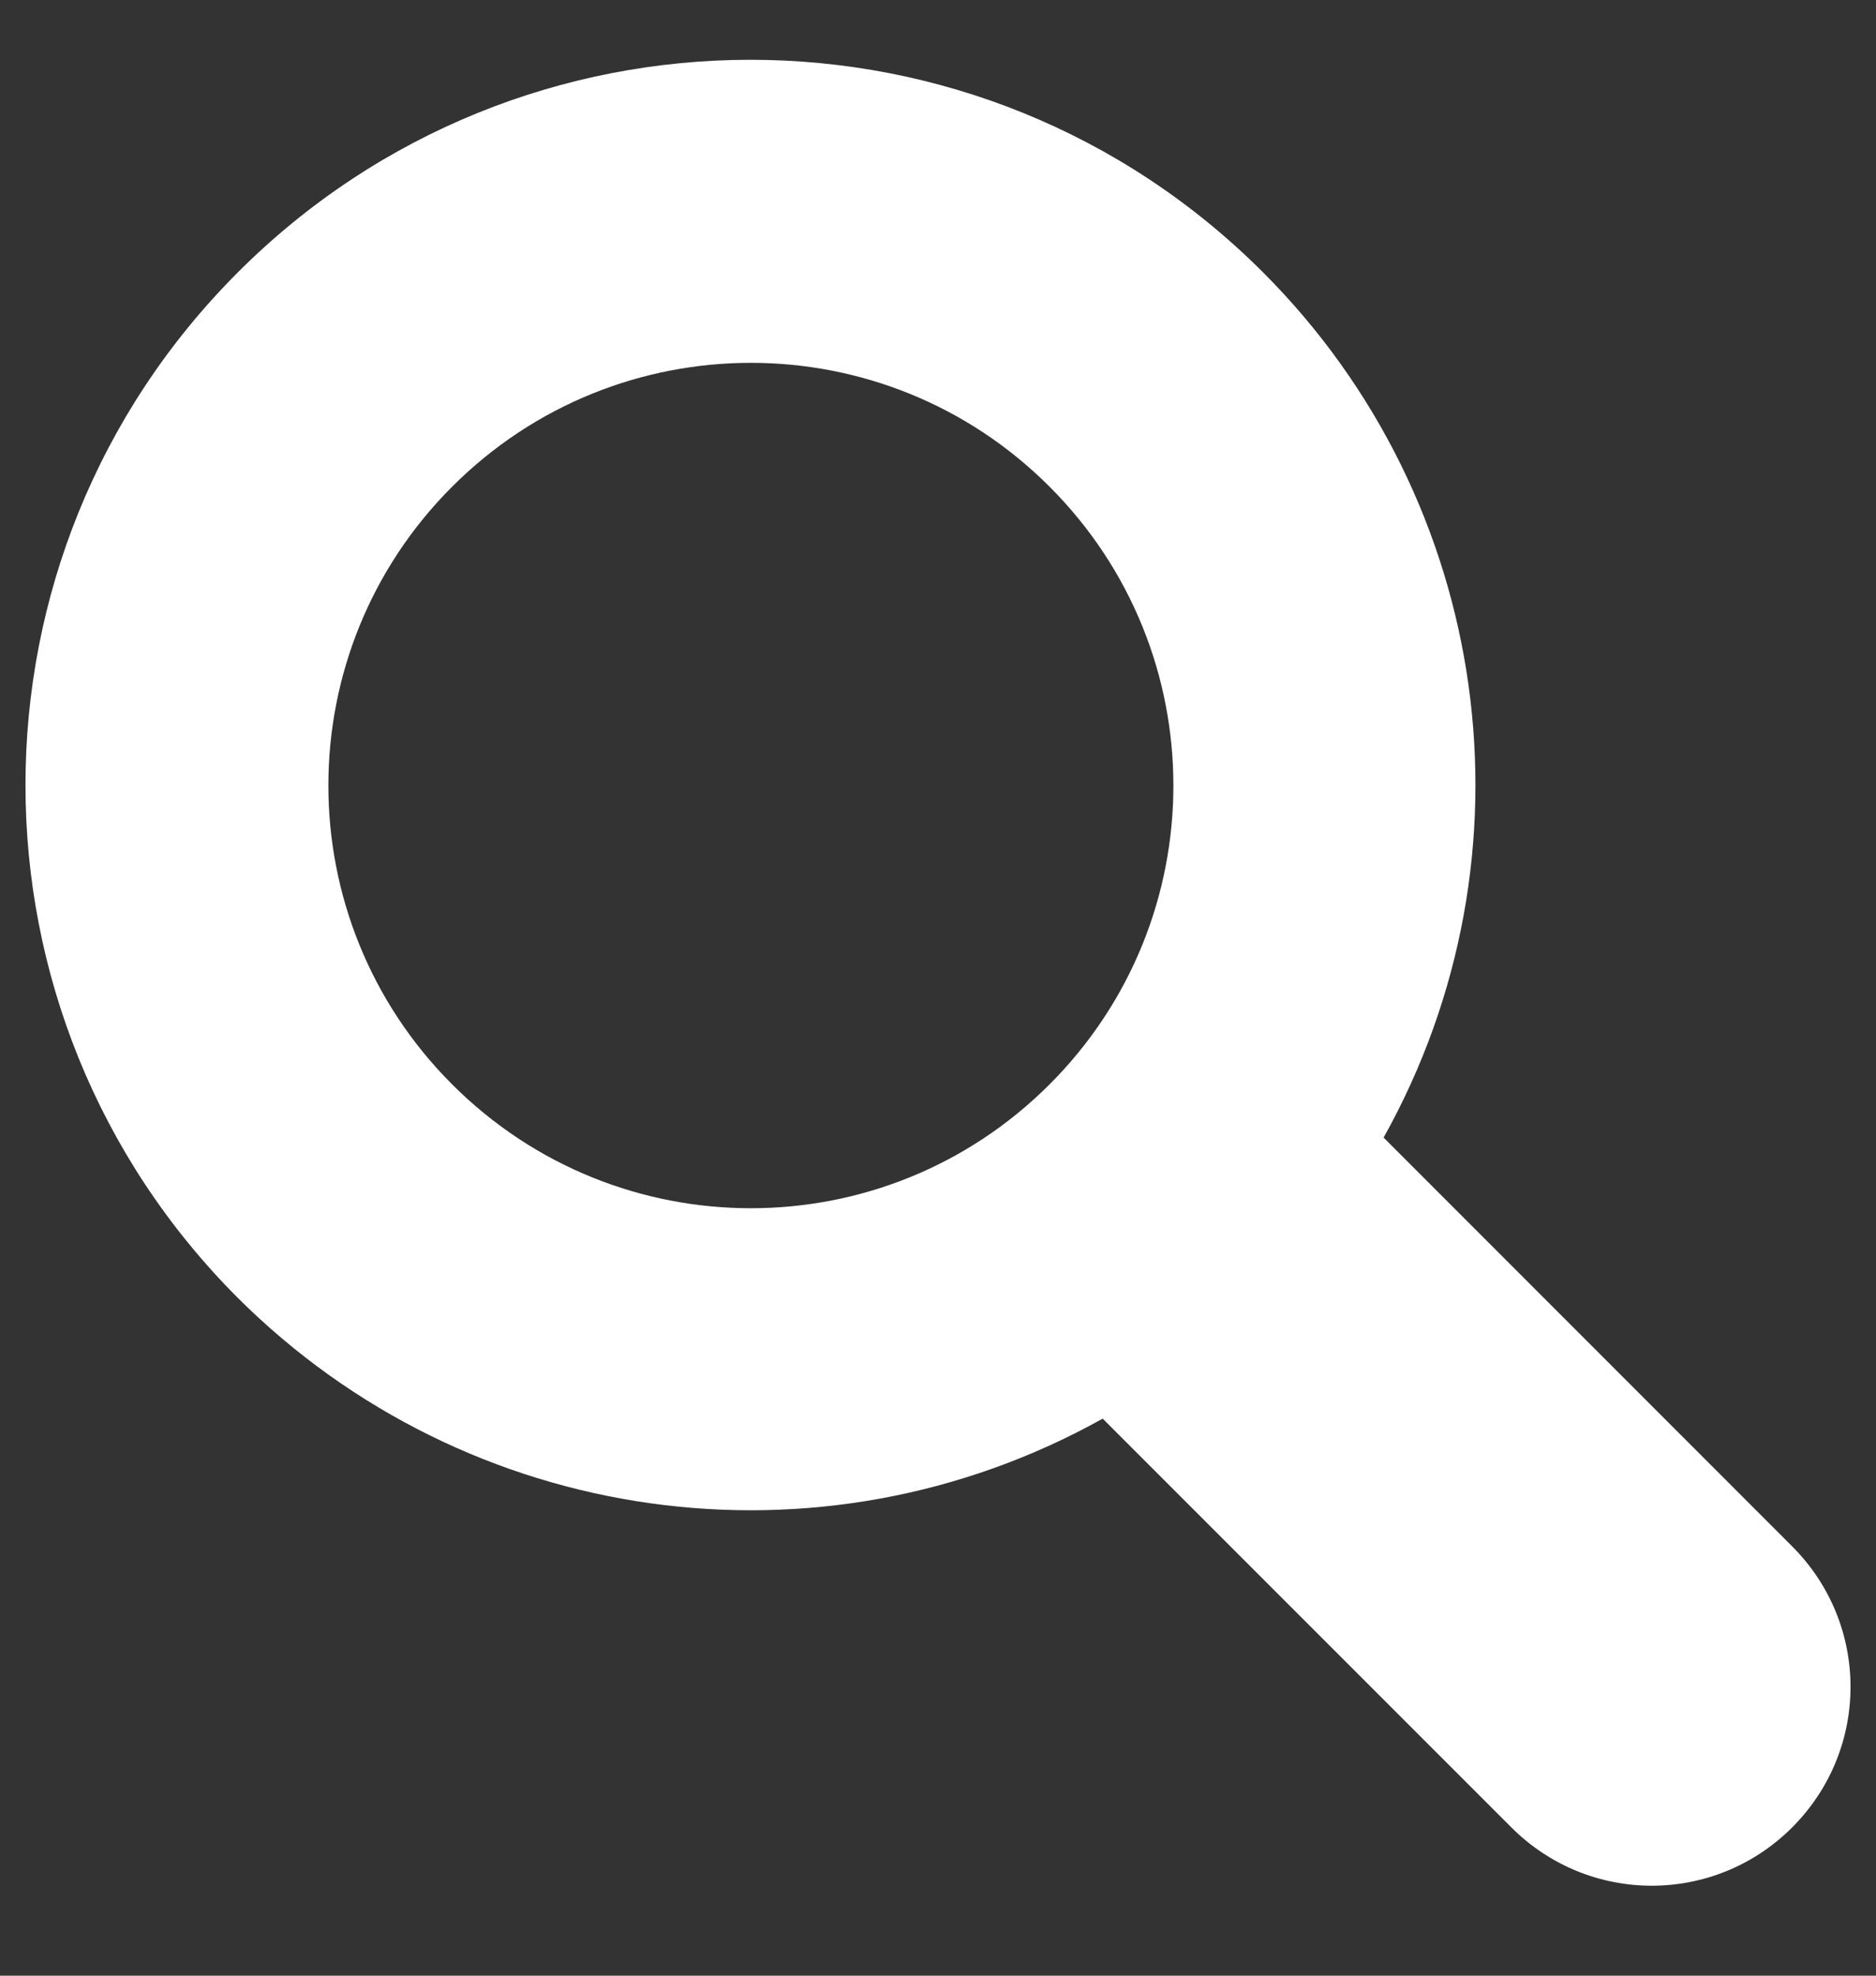 <svg width="19" height="20" viewBox="0 0 19 20" fill="none" xmlns="http://www.w3.org/2000/svg">
<rect x="0" y="0" width="19" height="20" fill="#333333" stroke="none"/>
<path d="M12.792 2.757C9.923 -0.112 5.278 -0.112 2.409 2.757C-0.459 5.626 -0.459 10.27 2.409 13.139C4.732 15.453 8.3 15.96 11.168 14.361L15.307 18.499C16.094 19.286 17.364 19.286 18.151 18.499C18.939 17.711 18.939 16.442 18.151 15.654L14.013 11.516C15.612 8.655 15.114 5.079 12.792 2.757ZM10.63 10.977C8.959 12.649 6.251 12.649 4.579 10.977C2.908 9.306 2.908 6.598 4.579 4.927C6.251 3.255 8.959 3.255 10.63 4.927C12.302 6.598 12.302 9.306 10.63 10.977Z" fill="white"/>
</svg>
